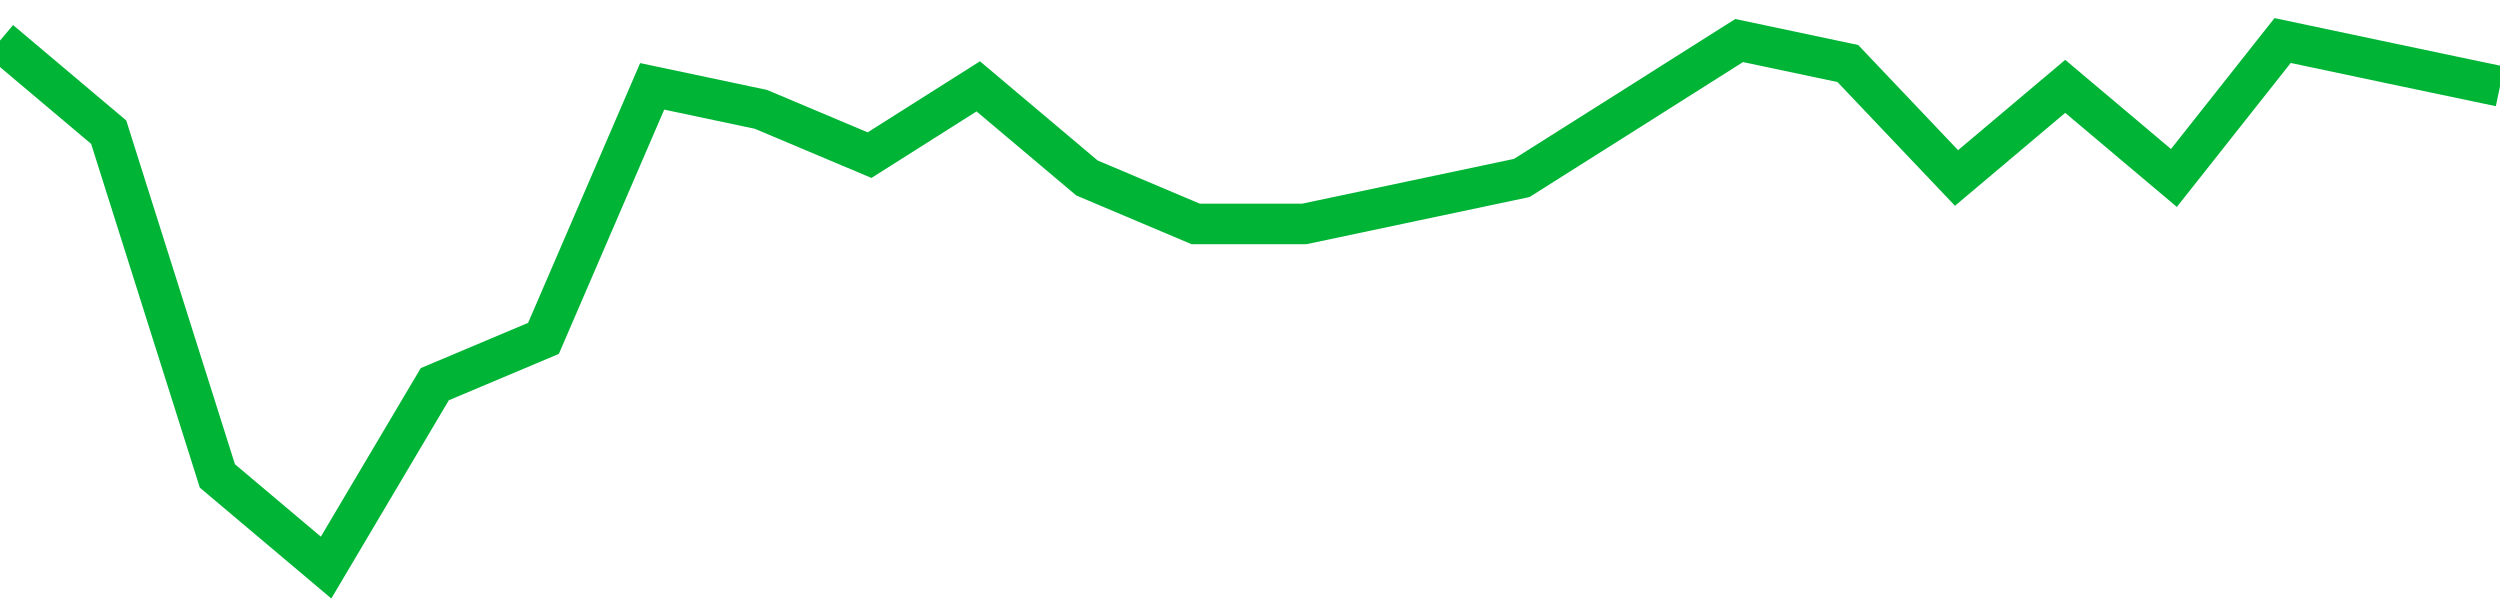 <!-- Generated with https://github.com/jxxe/sparkline/ --><svg viewBox="0 0 185 45" class="sparkline" xmlns="http://www.w3.org/2000/svg"><path class="sparkline--fill" d="M 0 3 L 0 3 L 8.043 9.78 L 16.087 35.22 L 24.13 42 L 32.174 28.43 L 40.217 25.04 L 48.261 6.39 L 56.304 8.09 L 64.348 11.48 L 72.391 6.39 L 80.435 13.17 L 88.478 16.57 L 96.522 16.57 L 104.565 14.87 L 112.609 13.17 L 120.652 8.09 L 128.696 3 L 136.739 4.7 L 144.783 13.17 L 152.826 6.39 L 160.87 13.17 L 168.913 3 L 176.957 4.7 L 185 6.39 V 45 L 0 45 Z" stroke="none" fill="none" ></path><path class="sparkline--line" d="M 0 3 L 0 3 L 8.043 9.78 L 16.087 35.22 L 24.13 42 L 32.174 28.43 L 40.217 25.04 L 48.261 6.39 L 56.304 8.09 L 64.348 11.48 L 72.391 6.39 L 80.435 13.17 L 88.478 16.57 L 96.522 16.57 L 104.565 14.87 L 112.609 13.17 L 120.652 8.09 L 128.696 3 L 136.739 4.7 L 144.783 13.17 L 152.826 6.39 L 160.87 13.17 L 168.913 3 L 176.957 4.7 L 185 6.39" fill="none" stroke-width="3" stroke="#00B436" ></path></svg>
